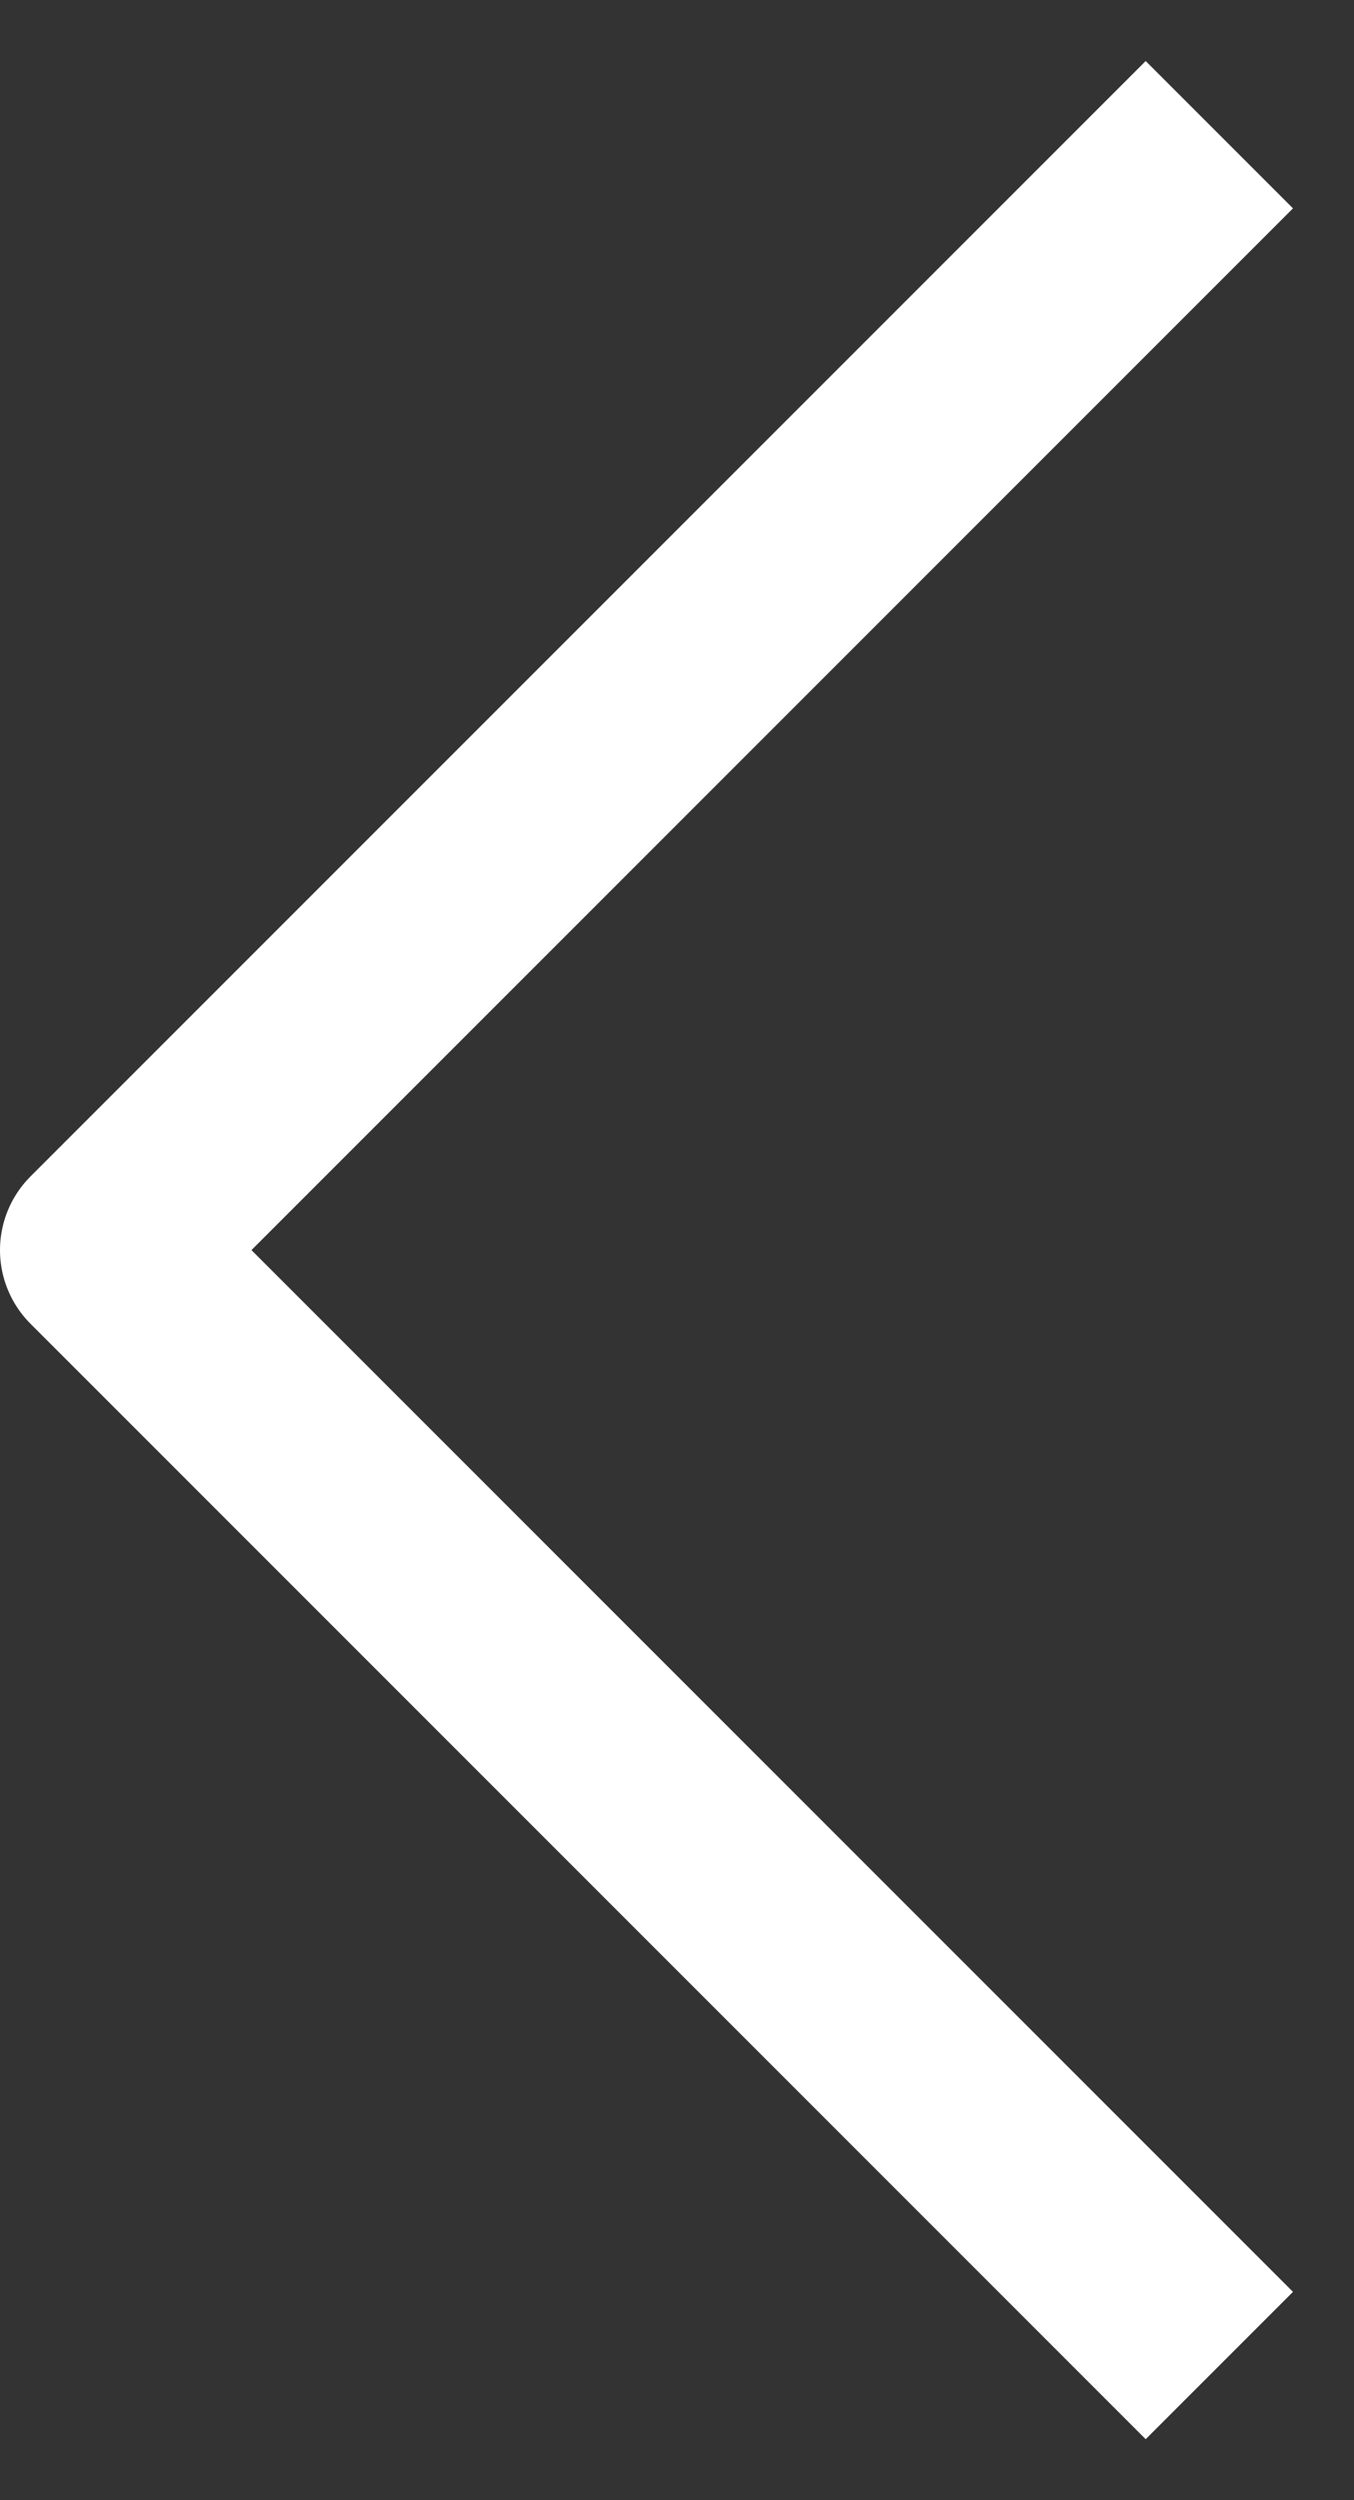 <svg width="13" height="24" viewBox="0 0 13 24" fill="none" xmlns="http://www.w3.org/2000/svg">
<rect x="0" y="0" width="13" height="24" fill="#333333" stroke="none"/>
<path d="M11 2L1 12L11 22" stroke="white" stroke-width="2" stroke-linecap="square" stroke-linejoin="round"/>
</svg>

